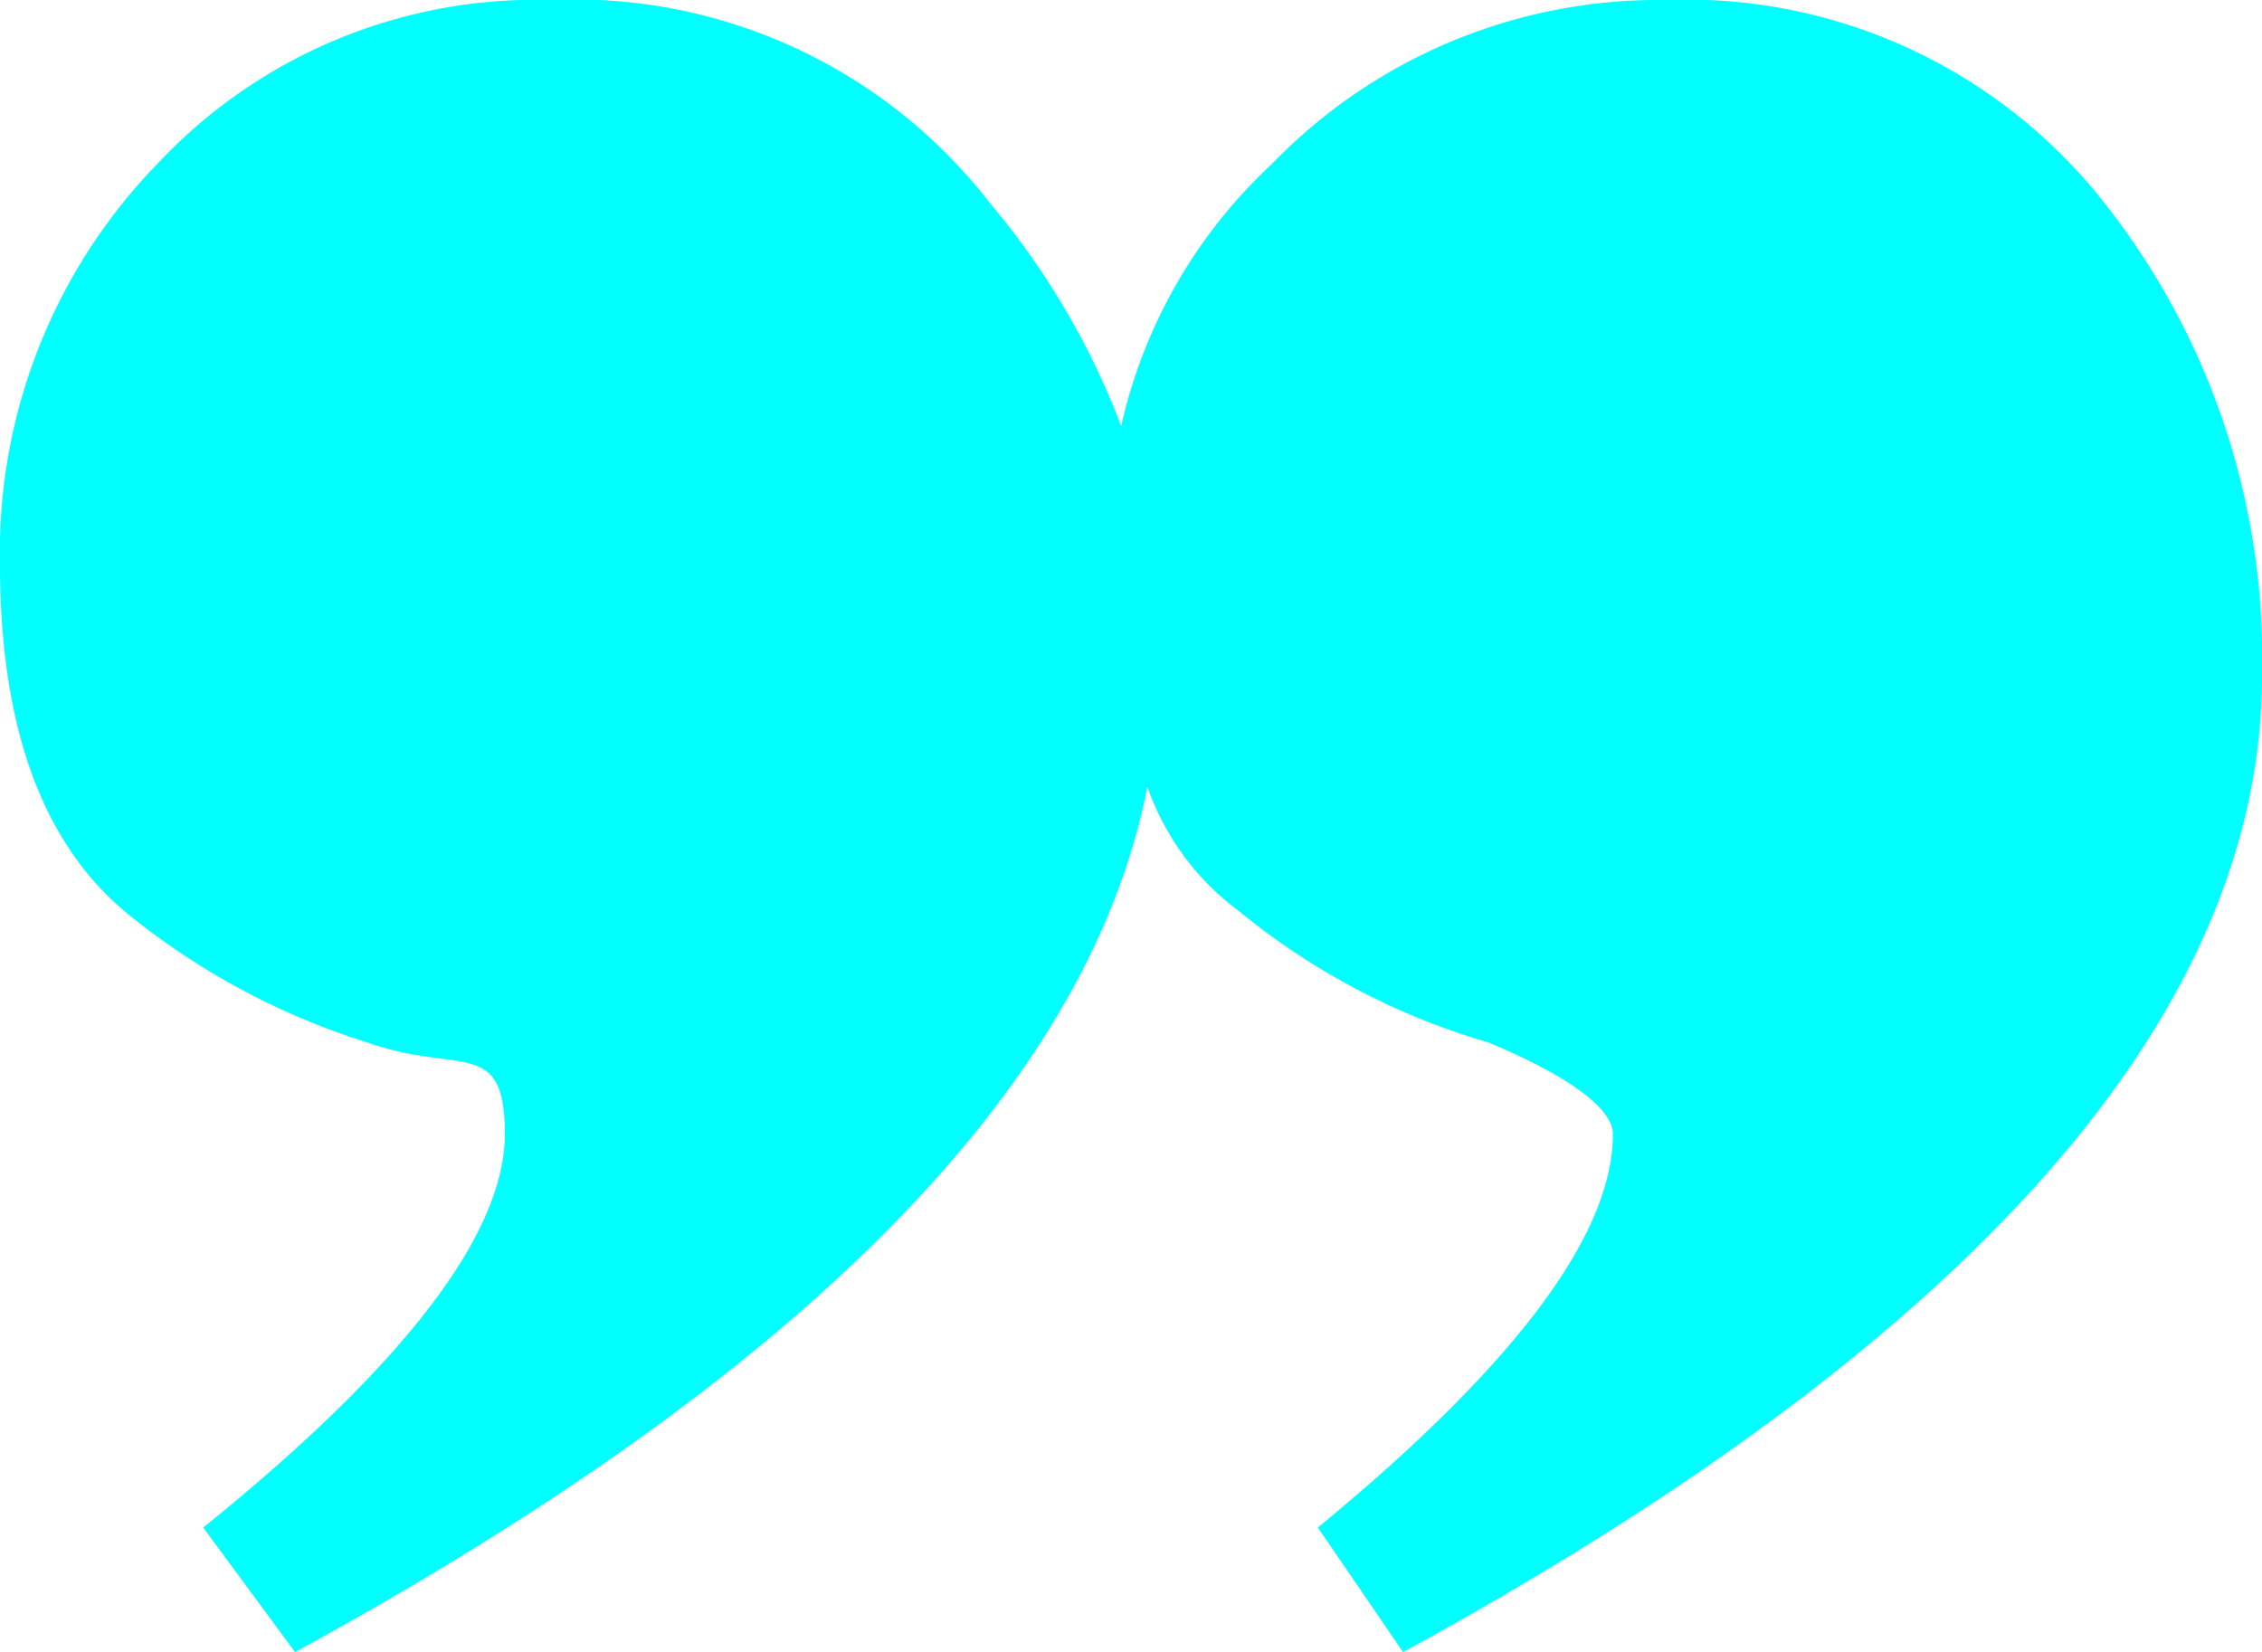 <svg id="Layer_1" data-name="Layer 1" xmlns="http://www.w3.org/2000/svg" viewBox="0 0 34.5 25.2"><defs><style>.cls-1{fill:aqua;fill-rule:evenodd;}</style></defs><title>Testimonial</title><g id="Layer_1-2" data-name="Layer_1"><path class="cls-1" d="M25.4,0a8.1,8.1,0,0,1,6.7,3.1,11.2,11.2,0,0,1,2.4,7.2c0,5.1-4.3,10.1-13.1,14.9l-1.3-1.9q4.5-3.7,4.5-6c0-.4-.7-.9-1.9-1.4a10.7,10.7,0,0,1-3.8-2A4,4,0,0,1,17.5,12c-.9,4.6-5.3,9-13,13.2L3.1,23.3c3.1-2.5,4.6-4.5,4.6-6s-.7-.9-2.1-1.4a11,11,0,0,1-3.7-2C.6,12.8,0,11,0,8.6A8.5,8.5,0,0,1,2.4,2.5,7.9,7.9,0,0,1,8.4,0a8,8,0,0,1,6.7,3.1,11.7,11.7,0,0,1,2,3.4,7.8,7.8,0,0,1,2.3-4A8.2,8.2,0,0,1,25.4,0Z" transform="translate(0)"/></g></svg>